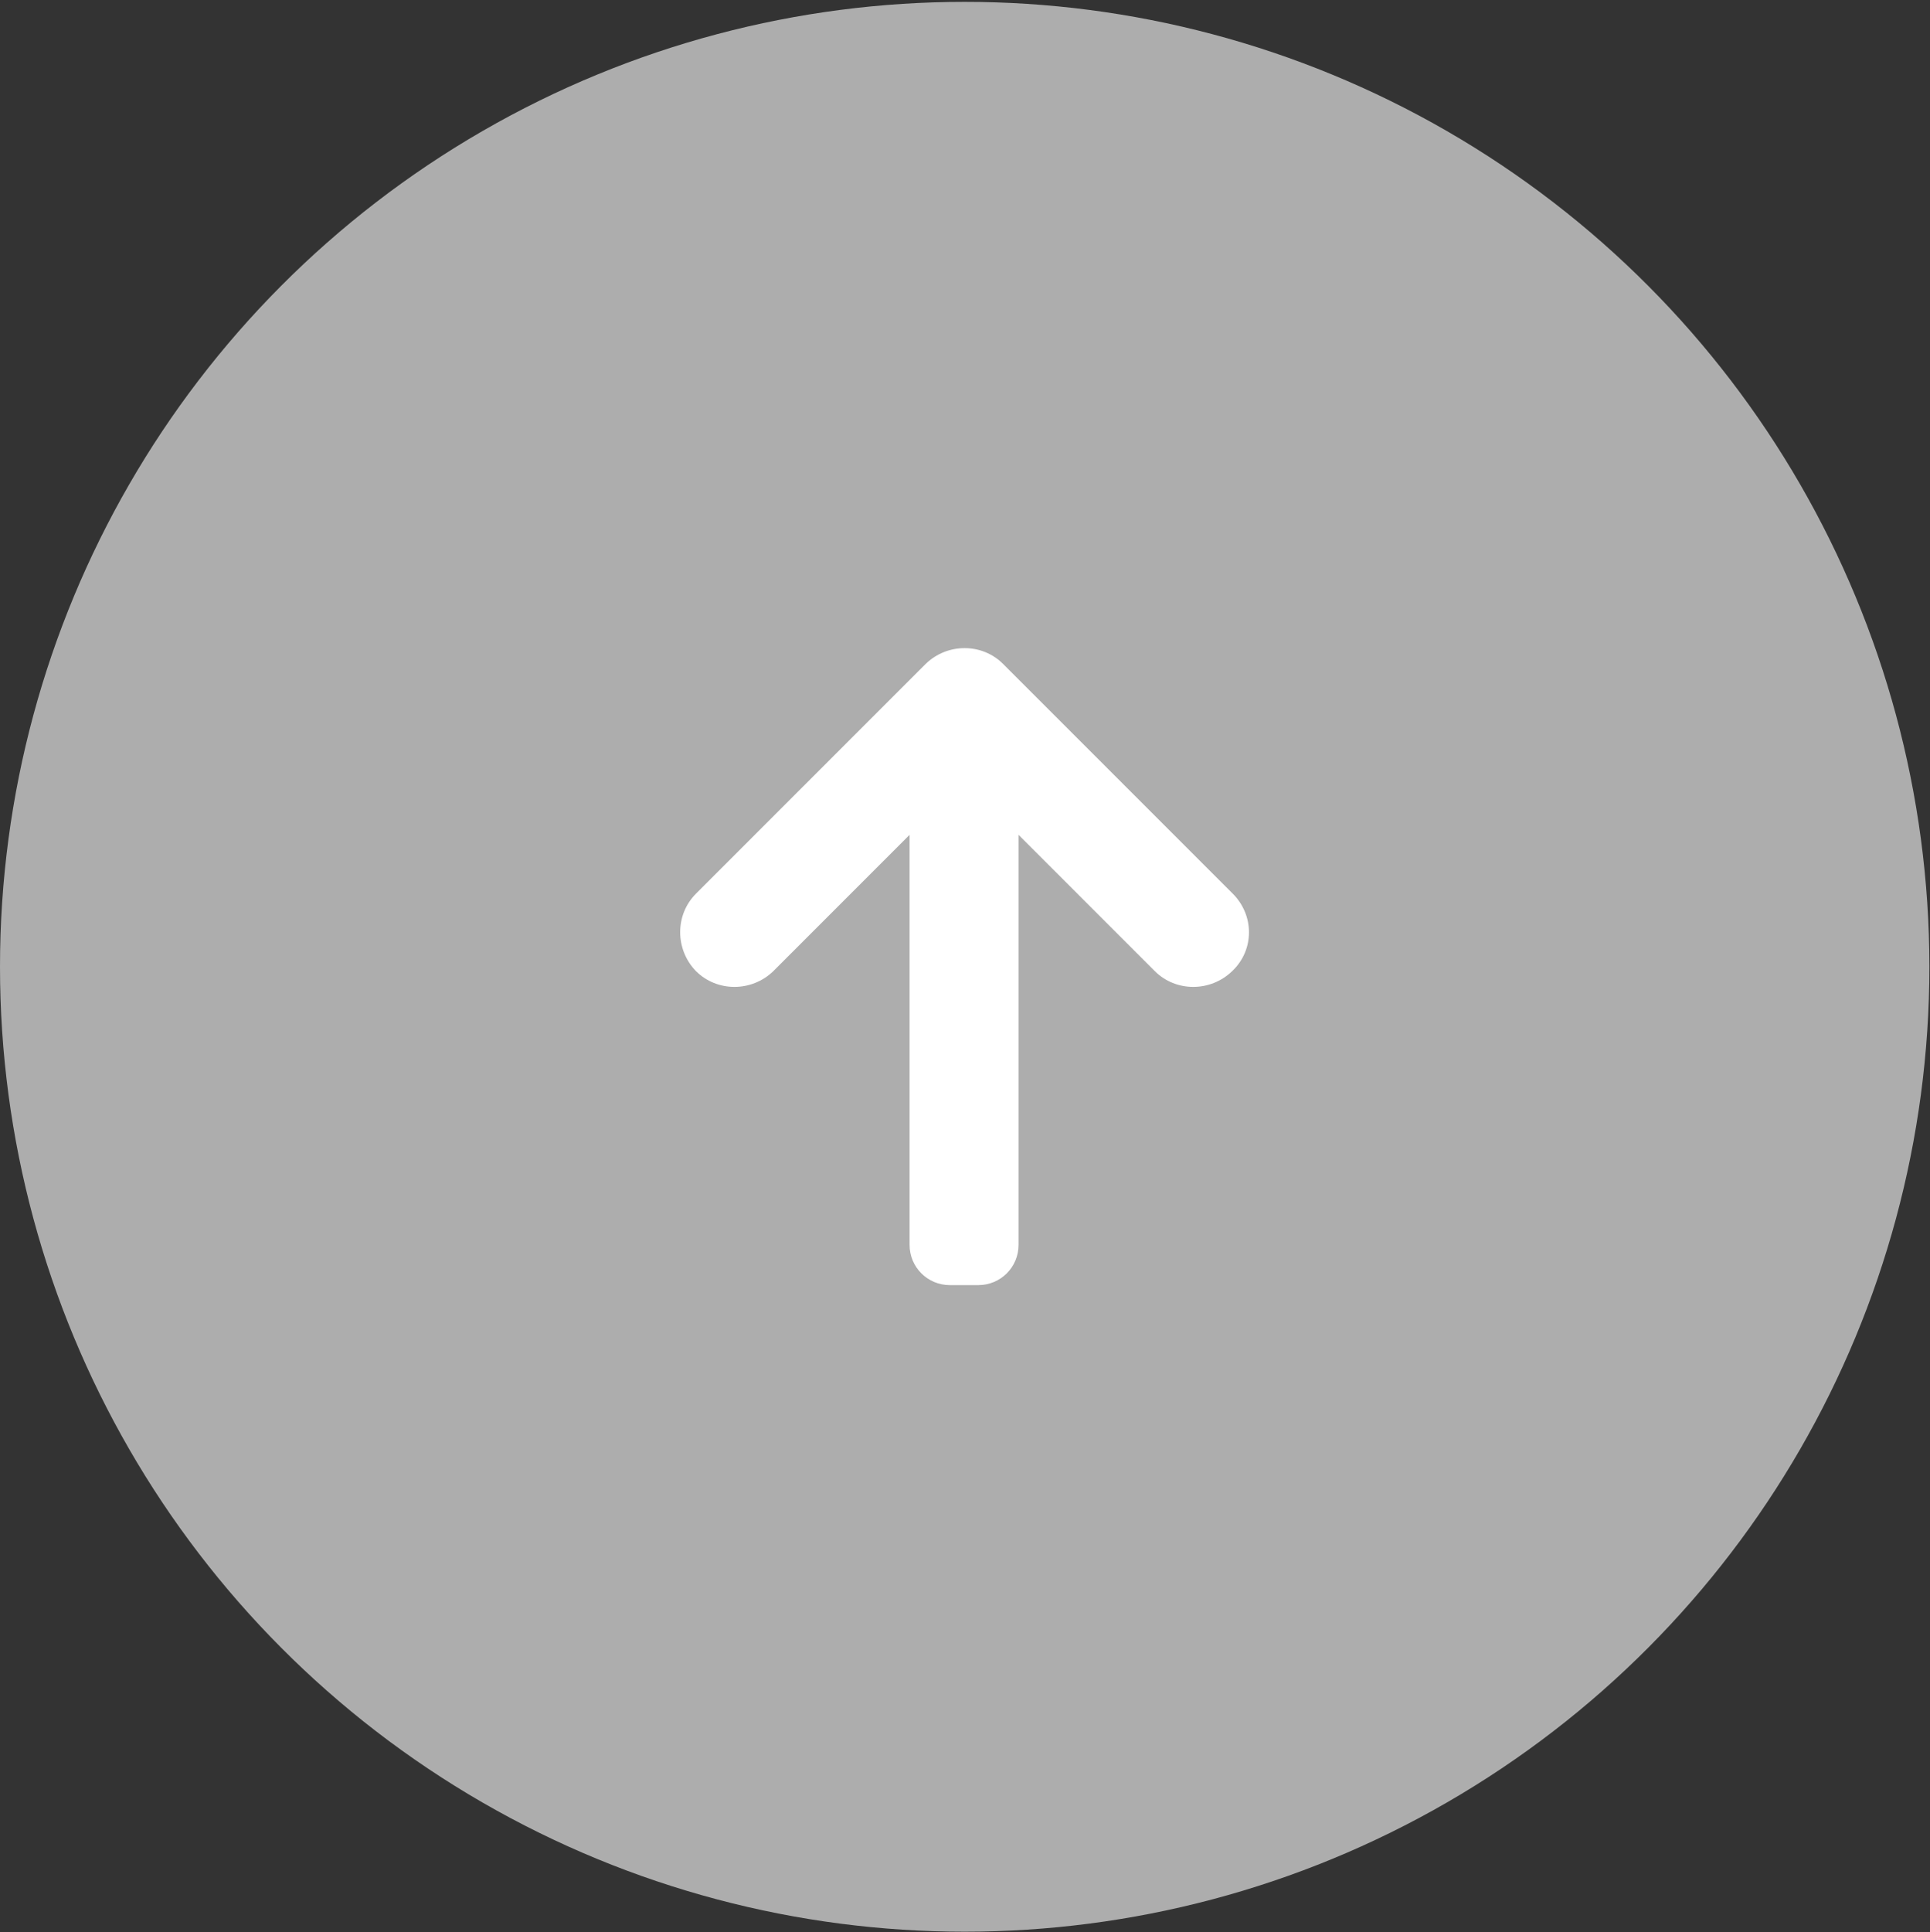 <?xml version="1.0" encoding="utf-8"?>
<!-- Generator: Adobe Illustrator 21.0.2, SVG Export Plug-In . SVG Version: 6.00 Build 0)  -->
<svg version="1.1" id="Layer_8" xmlns="http://www.w3.org/2000/svg" xmlns:xlink="http://www.w3.org/1999/xlink" x="0px" y="0px"
	 viewBox="0 0 311.7 312" style="enable-background:new 0 0 311.7 312;" xml:space="preserve">
<rect x="0" y="0" width="311.7" height="312" fill="#333333" stroke="none"/>
<style type="text/css">
	.st0{fill:#ADADAD;}
	.st1{fill:#FFFFFF;}
</style>
<circle class="st0" cx="155.8" cy="156.1" r="155.8"/>
<path class="st1" d="M199.1,144.3l-37.1-37.1c-3.4-3.4-9-3.4-12.5,0l-37.1,37.1c-3.4,3.4-3.4,9,0,12.5h0c3.4,3.4,9,3.4,12.5,0l22-22
	V201c0,3.6,2.9,6.5,6.5,6.5h4.6c3.6,0,6.5-2.9,6.5-6.5v-66.2l22,22c3.4,3.4,9,3.4,12.5,0h0C202.6,153.4,202.6,147.8,199.1,144.3z"/>
</svg>

